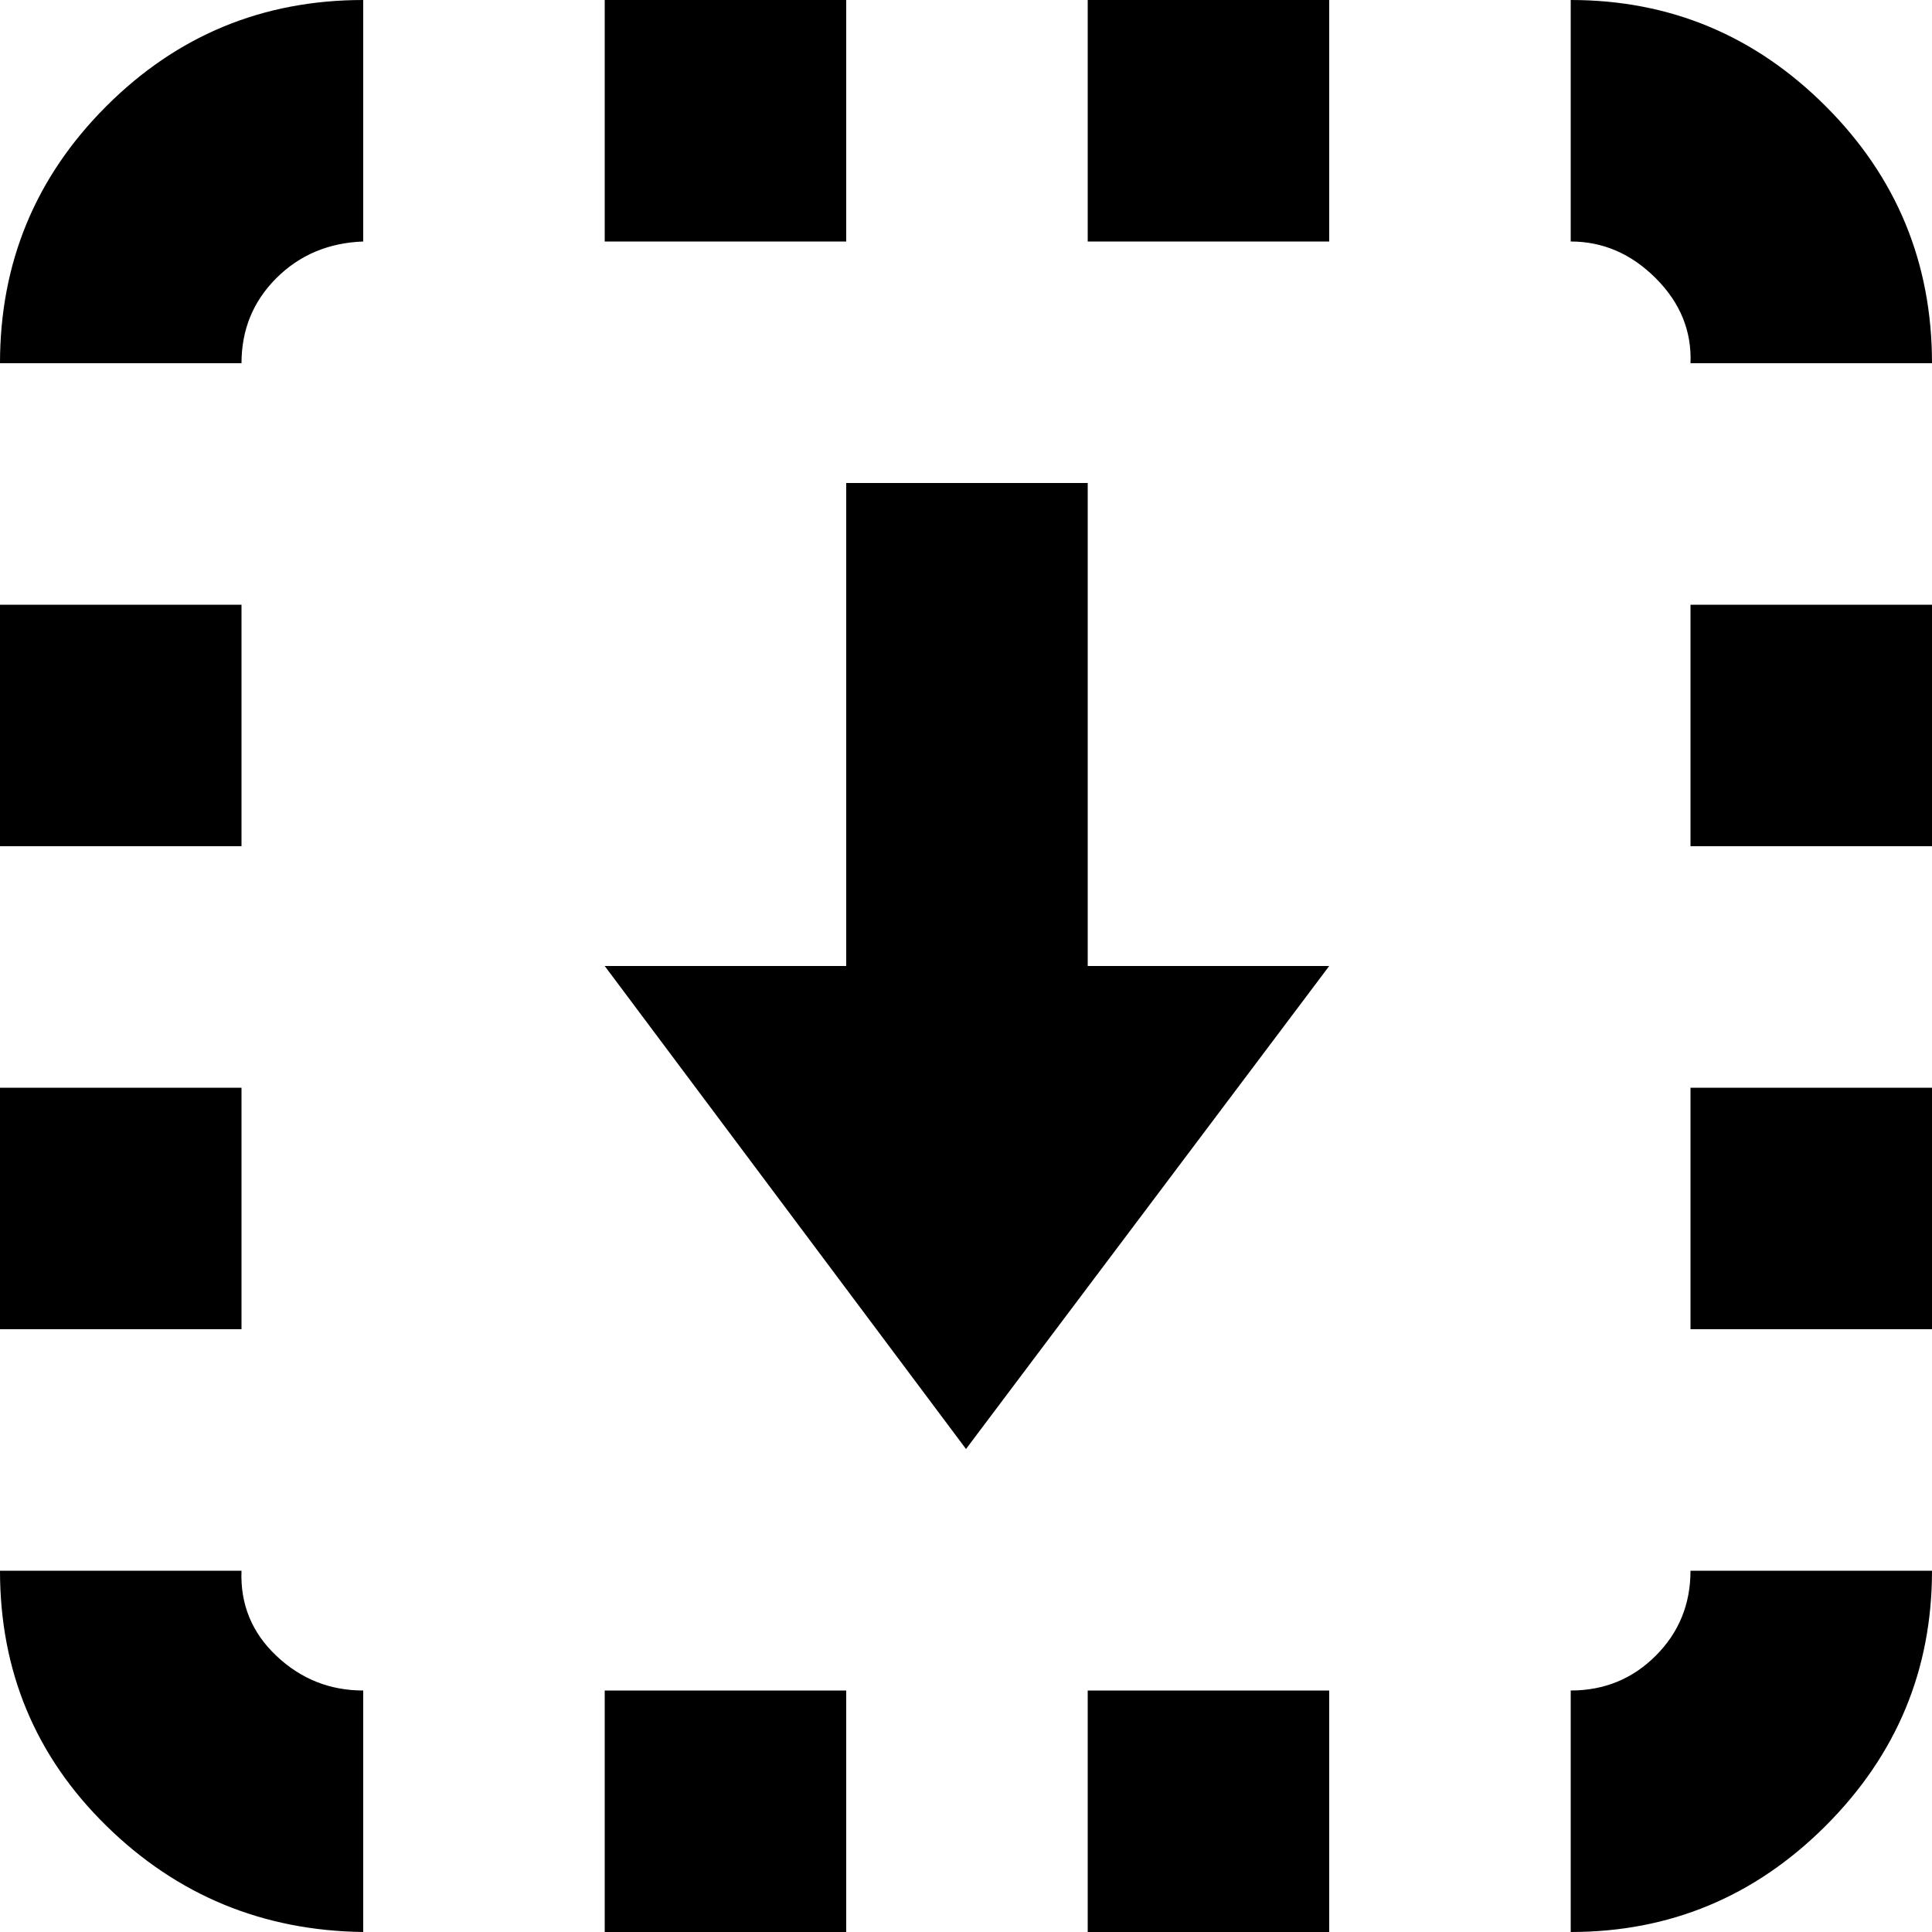 <?xml version="1.0" encoding="utf-8"?>

<svg fill="#000000" width="800px" height="800px" viewBox="0 0 32 32" version="1.1" xmlns="http://www.w3.org/2000/svg">
<title>alt-download-frame</title>
<path d="M0 26.016q0 2.496 1.76 4.224t4.256 1.76v-4q-0.832 0-1.44-0.576t-0.576-1.408h-4zM0 22.016h4v-4h-4v4zM0 14.016h4v-4h-4v4zM0 6.016h4q0-0.832 0.576-1.408t1.44-0.608v-4q-2.496 0-4.256 1.76t-1.76 4.256zM10.016 28v4h4v-4h-4zM10.016 16l5.984 8 6.016-8h-4v-8h-4v8h-4zM10.016 4h4v-4h-4v4zM18.016 28v4h4v-4h-4zM18.016 4h4v-4h-4v4zM26.016 28v4q2.464 0 4.224-1.76t1.76-4.224h-4q0 0.832-0.576 1.408t-1.408 0.576zM26.016 4q0.8 0 1.408 0.608t0.576 1.408h4q0-2.496-1.76-4.256t-4.224-1.76v4zM28 22.016h4v-4h-4v4zM28 14.016h4v-4h-4v4z"></path>
</svg>